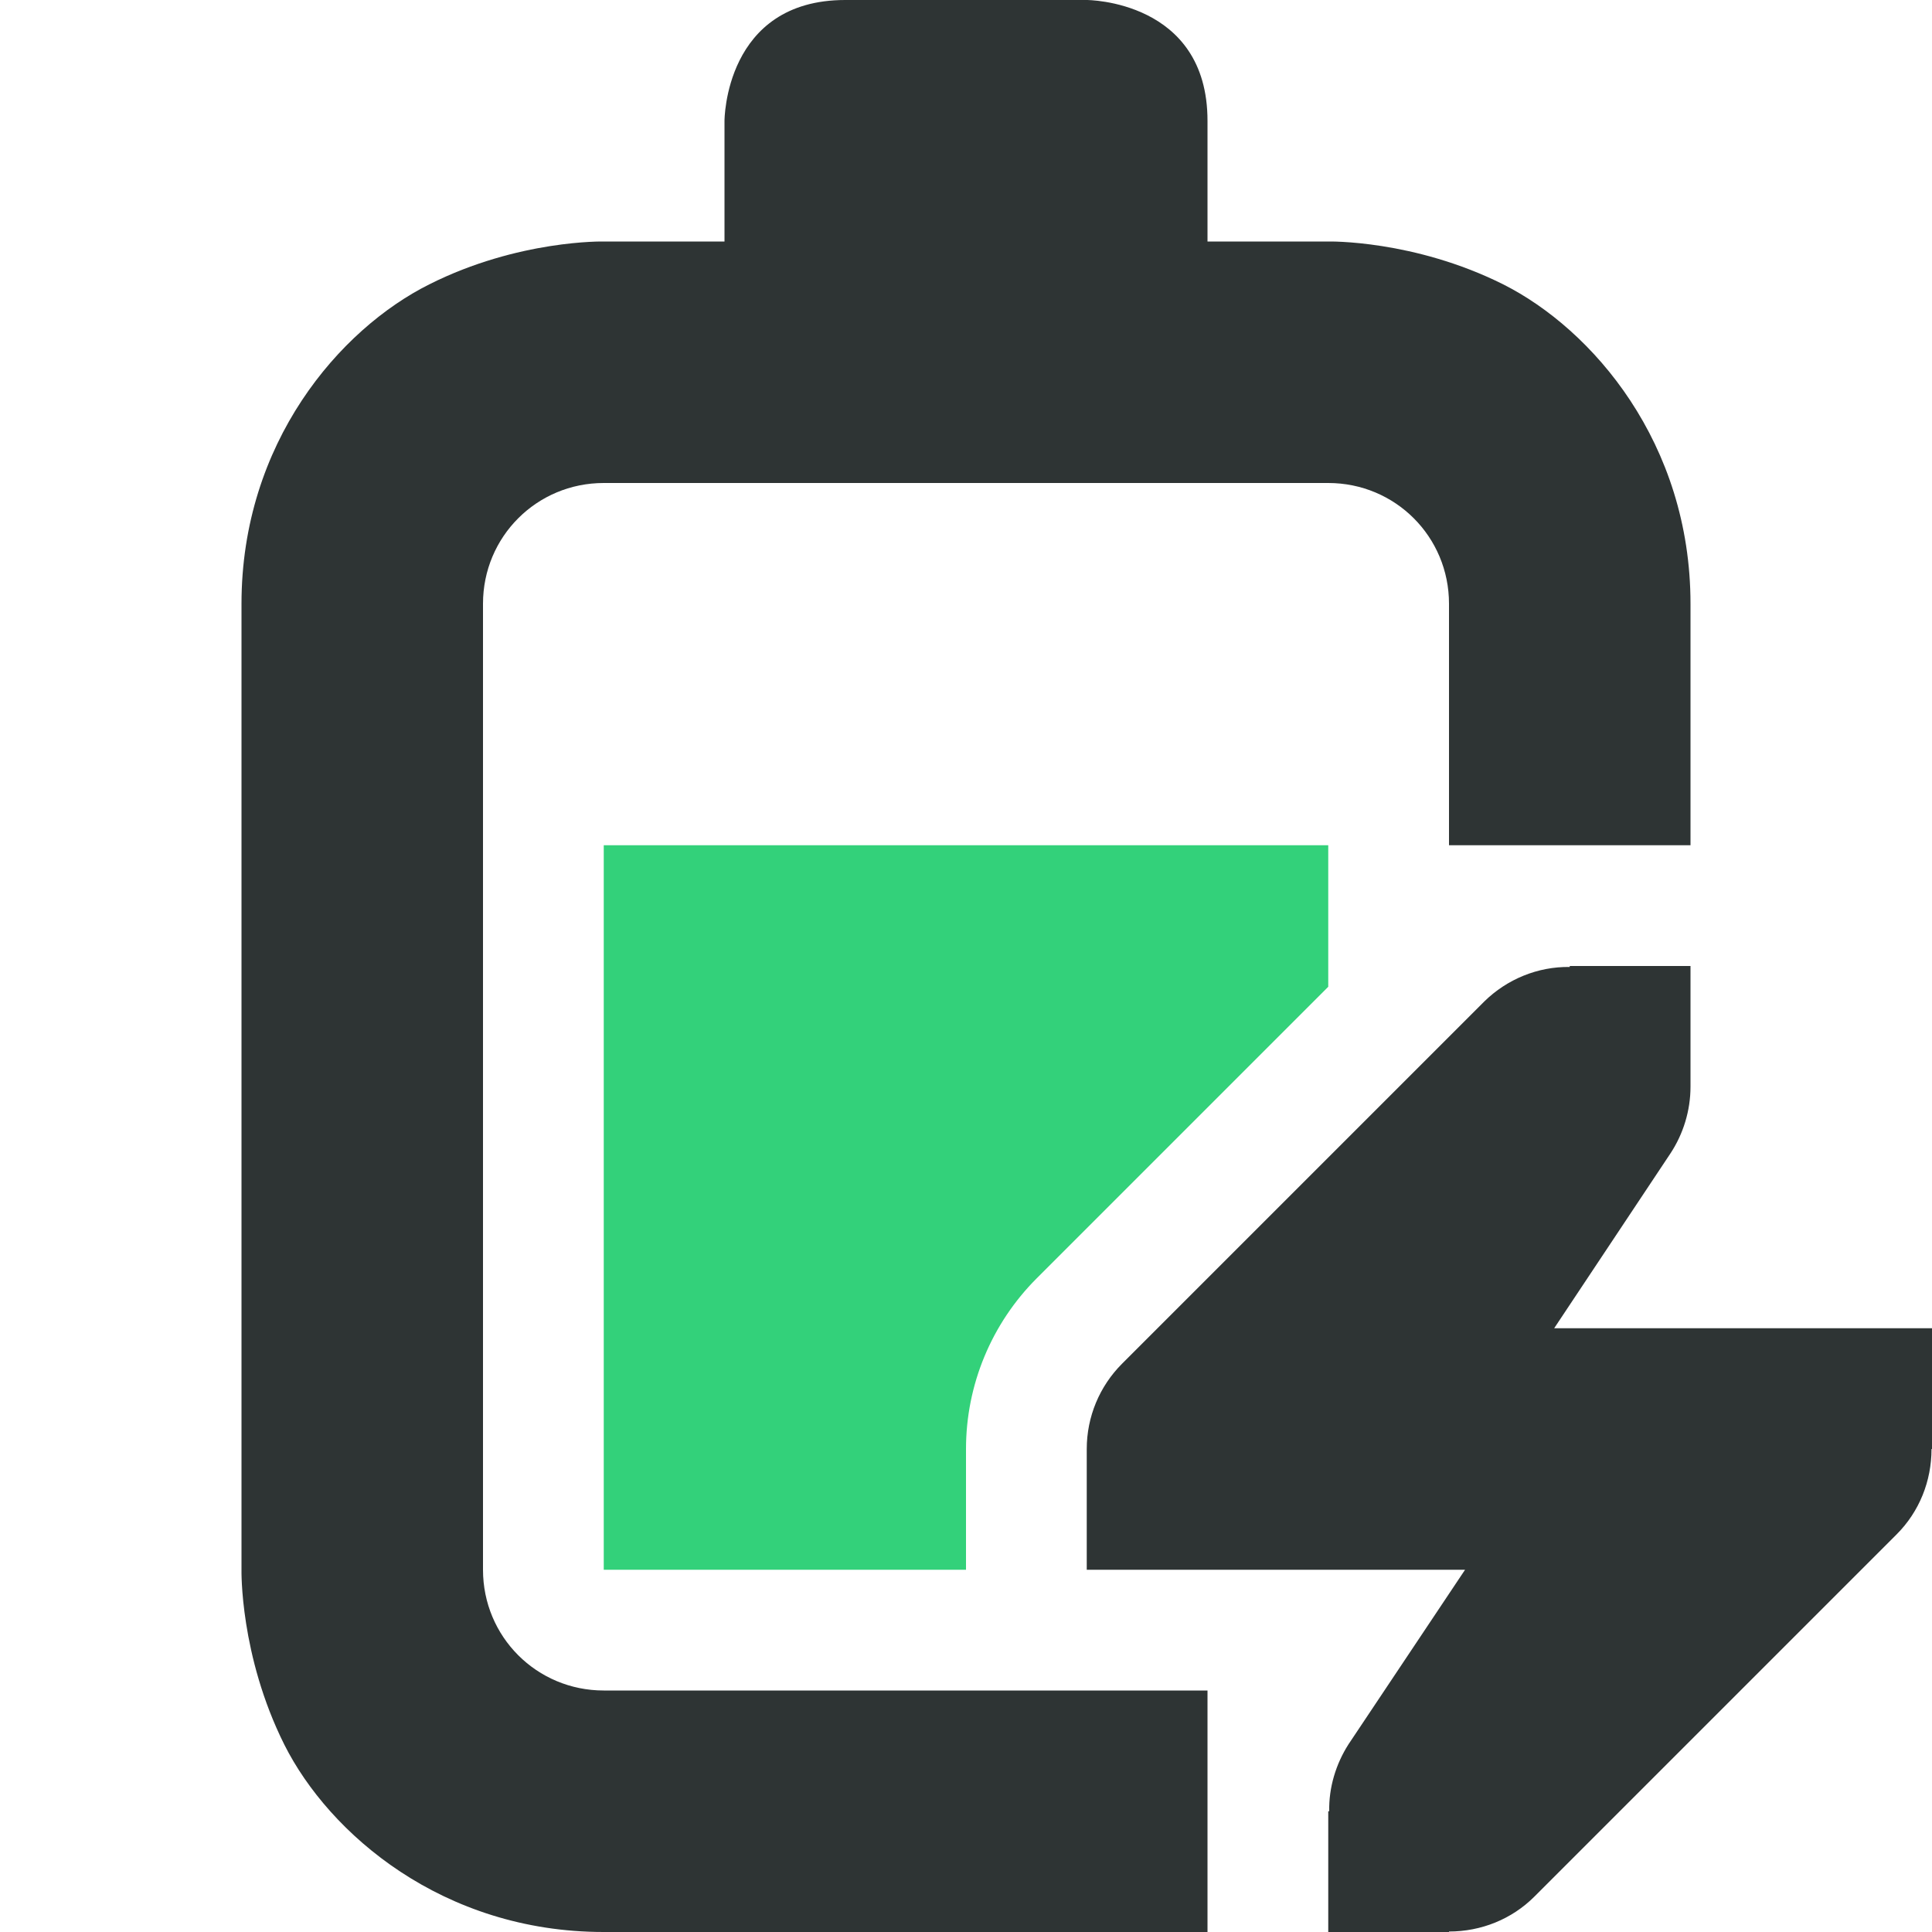 <?xml version="1.0" encoding="UTF-8"?>
<svg height="16px" viewBox="0 0 16 16" width="16px" xmlns="http://www.w3.org/2000/svg">
    <path class="success" d="m 5 7 v 6 h 3 v -1 c 0 -0.531 0.211 -1.039 0.586 -1.414 l 2.414 -2.414 v -1.172 z m 0 0" fill="#33d17a"/>
    <path d="m 7 0 c -1 0 -1 1 -1 1 v 1 h -1 s -0.707 -0.016 -1.445 0.355 c -0.742 0.371 -1.555 1.312 -1.555 2.645 v 8 s -0.016 0.707 0.355 1.449 c 0.371 0.738 1.312 1.551 2.645 1.551 h 5 v -2 h -5 c -0.555 0 -1 -0.445 -1 -1 v -8 c 0 -0.555 0.445 -1 1 -1 h 6 c 0.555 0 1 0.445 1 1 v 2 h 2 v -2 c 0 -1.332 -0.812 -2.273 -1.551 -2.645 c -0.742 -0.371 -1.449 -0.355 -1.449 -0.355 h -1 v -1 c 0 -1 -1 -1 -1 -1 z m 6 8 v 0.008 c -0.266 -0.004 -0.52 0.102 -0.707 0.285 l -3 3 c -0.188 0.188 -0.293 0.441 -0.293 0.707 v 1 h 3.133 l -0.965 1.445 c -0.105 0.164 -0.164 0.359 -0.16 0.555 h -0.008 v 1 h 1 v -0.004 c 0.266 0 0.52 -0.102 0.707 -0.289 l 3 -3 c 0.188 -0.188 0.289 -0.441 0.289 -0.707 h 0.004 v -1 h -3.129 l 0.961 -1.445 c 0.109 -0.164 0.168 -0.359 0.168 -0.555 v -1 z m 0 0" fill="#2e3434"/>
</svg>
